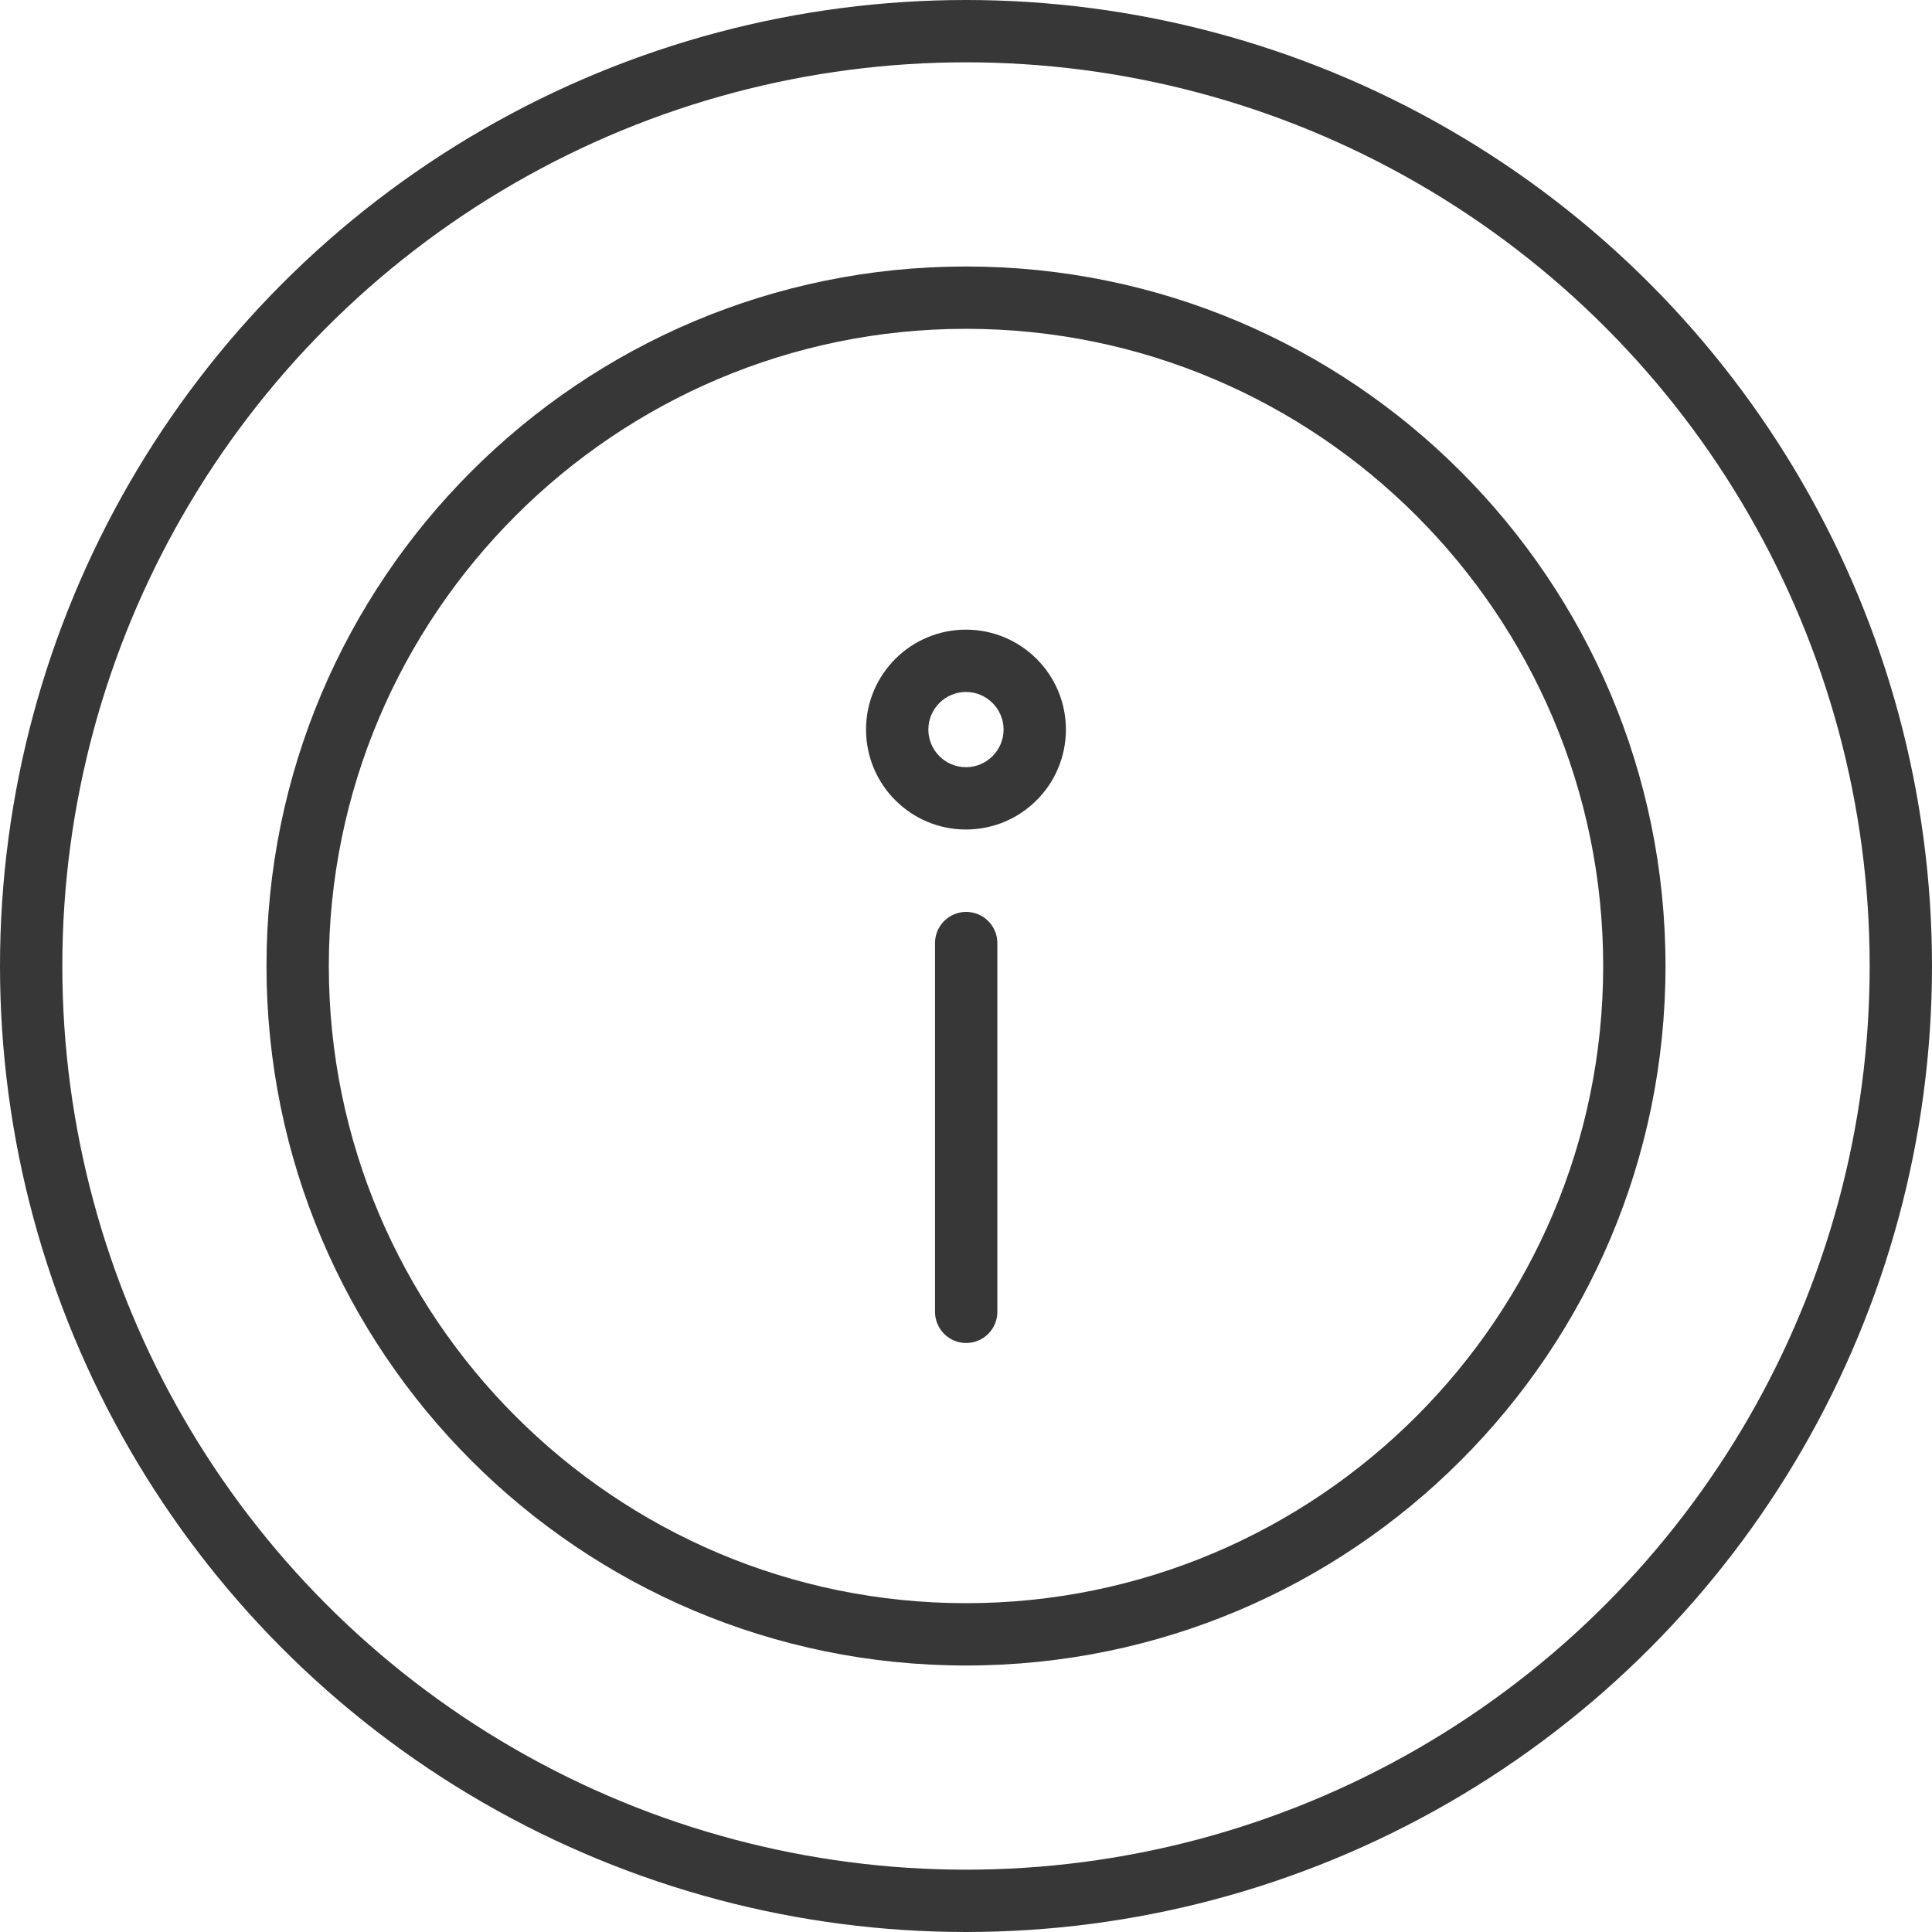 <svg xmlns="http://www.w3.org/2000/svg" viewBox="0 0 31 31">
  <defs>
    <style>
      .cls-1, .cls-2, .cls-3, .cls-5 {
        fill: none;
      }

      .cls-1, .cls-3 {
        stroke: #373737;
      }

      .cls-3 {
        stroke-linecap: round;
      }

      .cls-4, .cls-6 {
        stroke: none;
      }

      .cls-6 {
        fill: #373737;
      }
    </style>
  </defs>
  <g id="Group_12249" data-name="Group 12249" transform="translate(-1371 -1424)">
    <g id="Group_12248" data-name="Group 12248">
      <g id="Ellipse_1217" data-name="Ellipse 1217" class="cls-1" transform="translate(1371 1424)">
        <circle class="cls-4" cx="15.5" cy="15.5" r="15.5"/>
        <circle class="cls-5" cx="15.5" cy="15.5" r="15"/>
      </g>
      <g id="Path_25377" data-name="Path 25377" class="cls-2" transform="translate(1375.276 1428.276)">
        <path class="cls-4" d="M11.224,0A11.224,11.224,0,1,1,0,11.224,11.224,11.224,0,0,1,11.224,0Z"/>
        <path class="cls-6" d="M 11.224 1 C 5.587 1 1 5.587 1 11.224 C 1 16.862 5.587 21.448 11.224 21.448 C 16.862 21.448 21.448 16.862 21.448 11.224 C 21.448 5.587 16.862 1 11.224 1 M 11.224 -1.9073486328125e-06 C 17.423 -1.9073486328125e-06 22.448 5.025 22.448 11.224 C 22.448 17.423 17.423 22.448 11.224 22.448 C 5.025 22.448 -1.9073486328125e-06 17.423 -1.9073486328125e-06 11.224 C -1.9073486328125e-06 5.025 5.025 -1.9073486328125e-06 11.224 -1.9073486328125e-06 Z"/>
      </g>
    </g>
    <path id="Path_7672" data-name="Path 7672" class="cls-3" d="M-2064.8-2246.962v5.917" transform="translate(3451.303 3686.094)"/>
    <g id="Path_24572" data-name="Path 24572" class="cls-2" transform="translate(1384.896 1434.103)">
      <path class="cls-4" d="M1.6,0A1.6,1.6,0,1,1,0,1.6,1.6,1.6,0,0,1,1.6,0Z"/>
      <path class="cls-6" d="M 1.603 1 C 1.271 1 1 1.271 1 1.603 C 1 1.936 1.271 2.207 1.603 2.207 C 1.936 2.207 2.207 1.936 2.207 1.603 C 2.207 1.271 1.936 1 1.603 1 M 1.603 -1.9073486328125e-06 C 2.489 -1.9073486328125e-06 3.207 0.718 3.207 1.603 C 3.207 2.489 2.489 3.207 1.603 3.207 C 0.718 3.207 -1.9073486328125e-06 2.489 -1.9073486328125e-06 1.603 C -1.9073486328125e-06 0.718 0.718 -1.9073486328125e-06 1.603 -1.9073486328125e-06 Z"/>
    </g>
  </g>
</svg>
